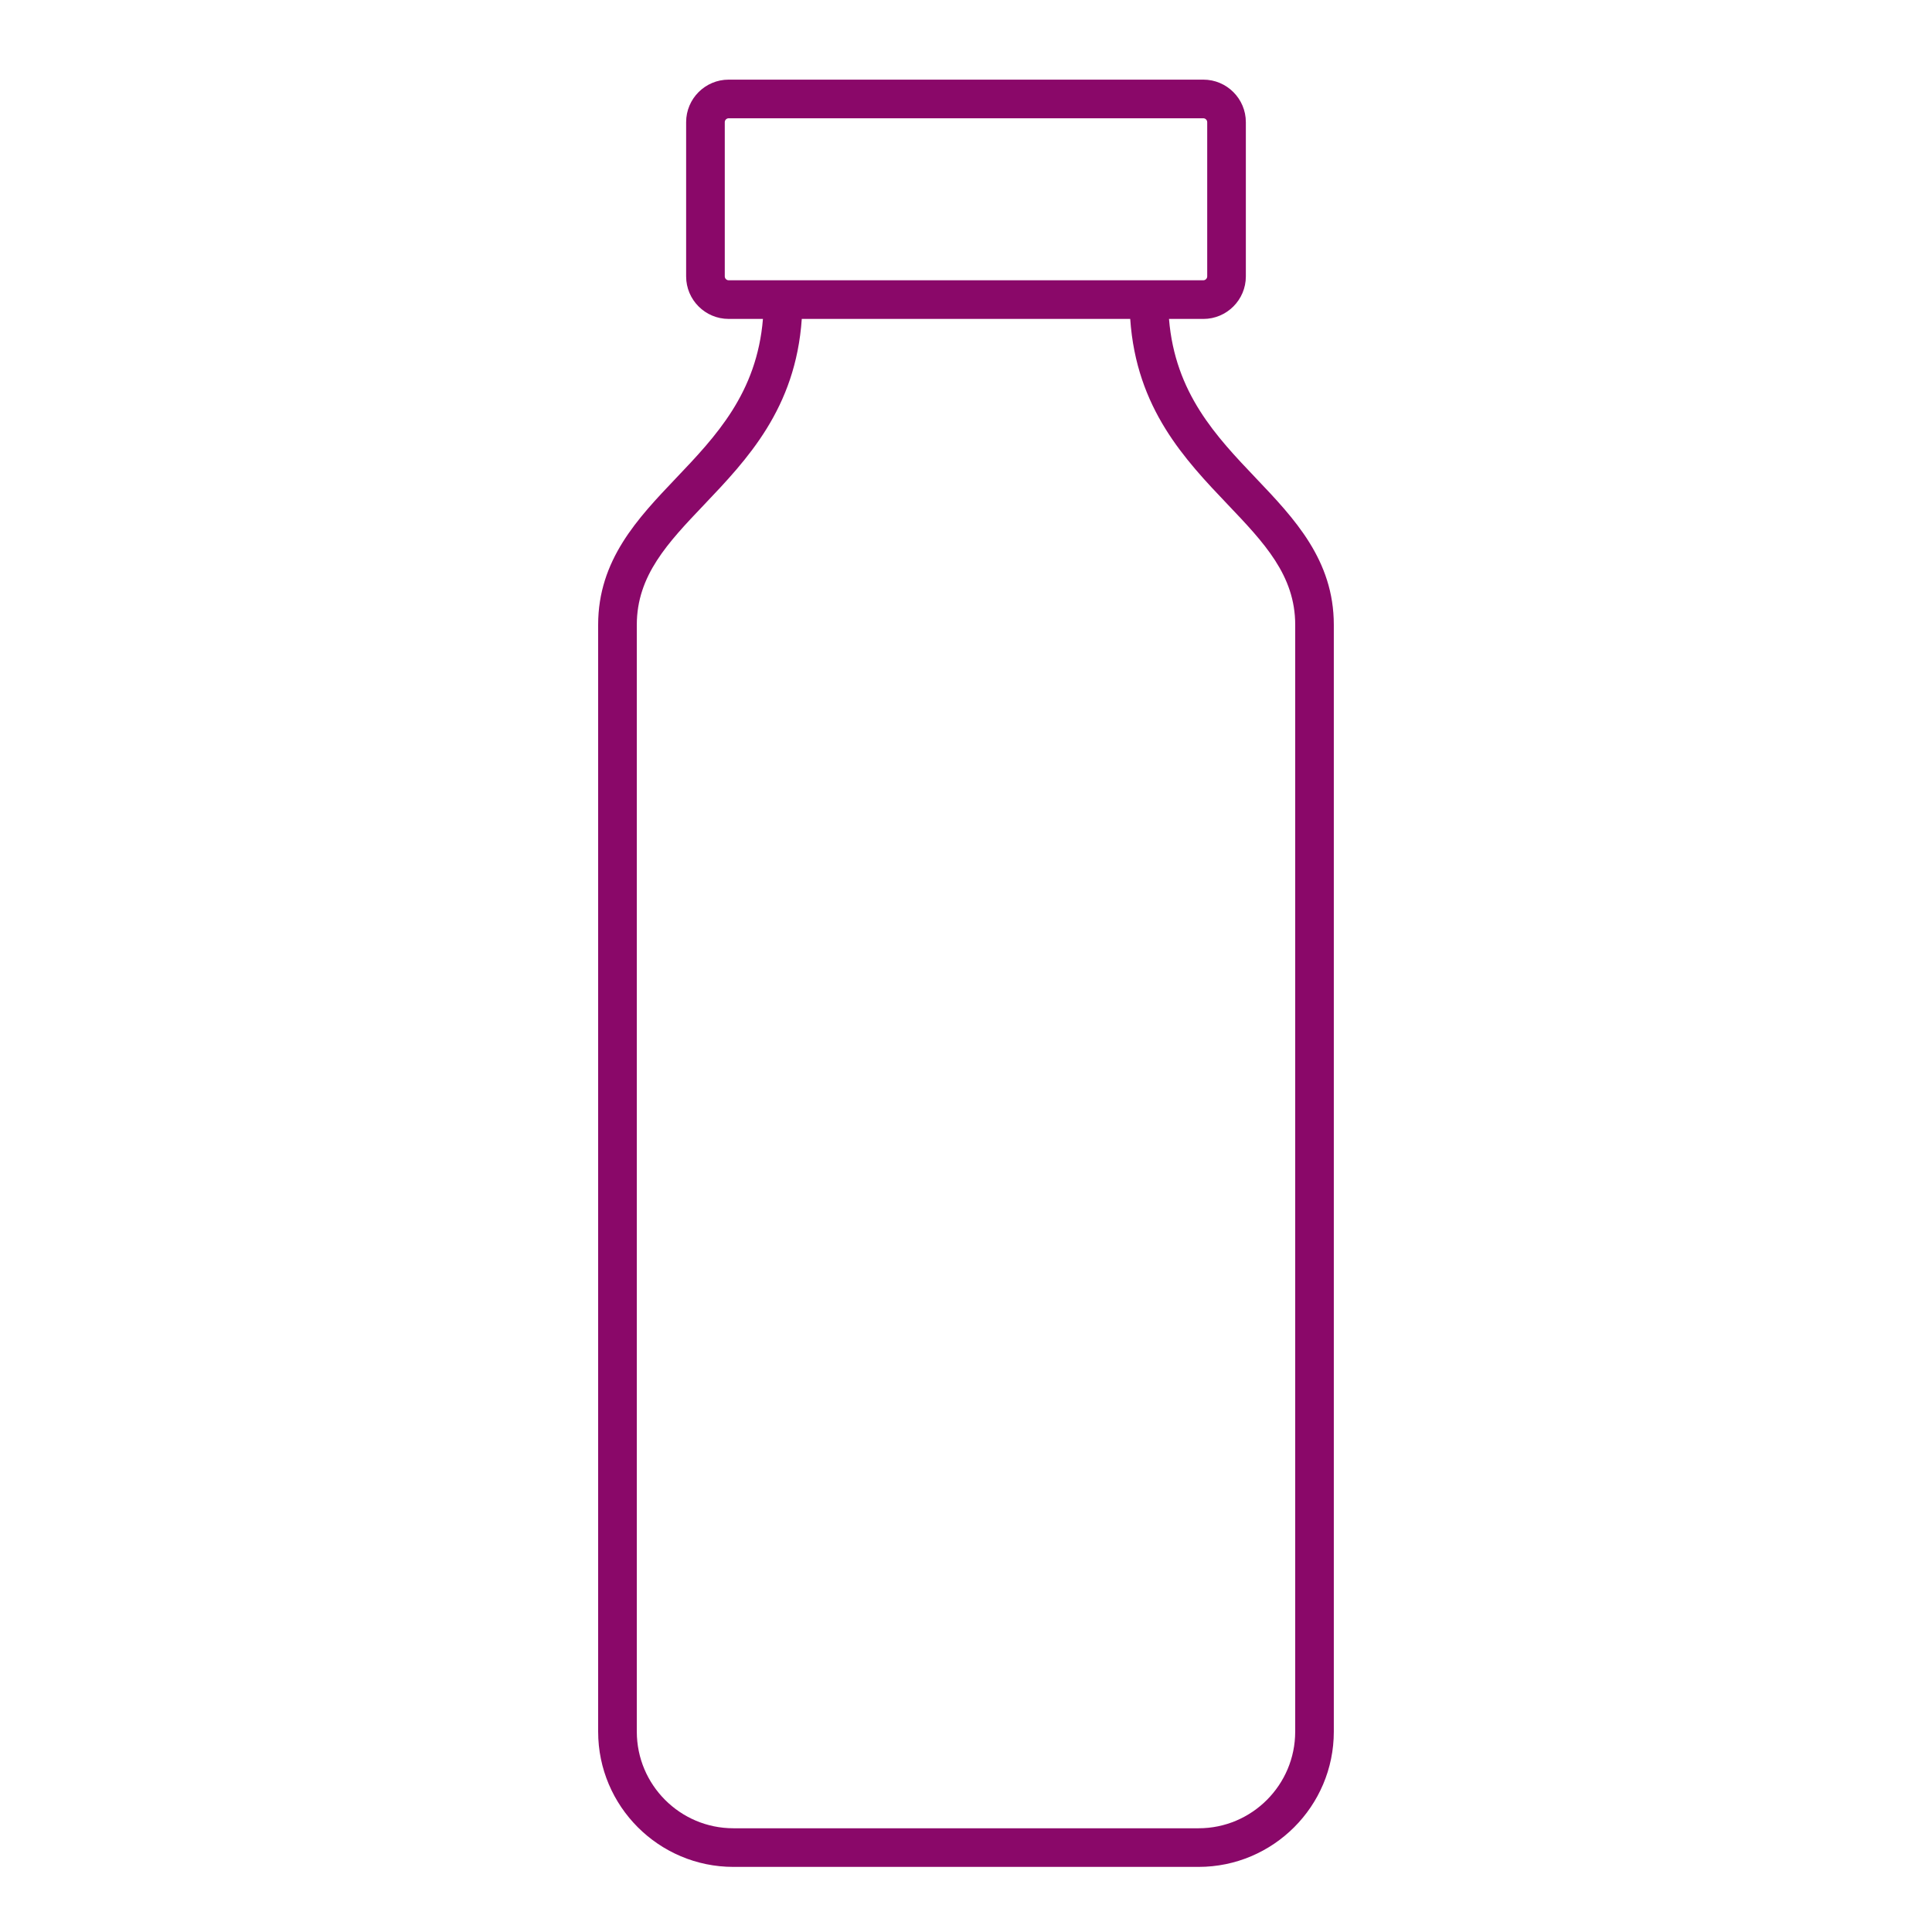 <?xml version="1.0" encoding="UTF-8"?>
<svg id="PET_Refill_Jars" data-name="PET Refill Jars" xmlns="http://www.w3.org/2000/svg" viewBox="0 0 1000 1000">
  <defs>
    <style>
      .cls-1 {
        fill: #8a0869;
      }
    </style>
  </defs>
  <path class="cls-1" d="M650.09,247.52c-20.61-21.65-41.85-43.99-45.02-82.44h17.78c12.13,0,22-9.87,22-22V63.22c0-12.13-9.87-22-22-22h-245.71c-12.13,0-22,9.87-22,22v79.85c0,12.13,9.87,22,22,22h17.76c-3.16,38.45-24.4,60.79-45.01,82.44-19.81,20.81-40.29,42.33-40.29,75.89v572.9c0,38.6,31.4,70,70,70h240.78c38.6,0,70-31.4,70-70V323.41c0-33.57-20.49-55.08-40.3-75.9ZM375.14,143.07V63.22c0-1.08.92-2,2-2h245.71c1.08,0,2,.92,2,2v79.85c0,1.08-.92,2-2,2h-245.71c-1.08,0-2-.92-2-2ZM670.39,896.31c0,27.57-22.43,50-50,50h-240.78c-27.57,0-50-22.43-50-50V323.41c0-25.57,16.12-42.5,34.78-62.11,22.32-23.45,47.43-49.83,50.61-96.23h170c3.18,46.41,28.29,72.78,50.62,96.23,18.67,19.61,34.78,36.54,34.78,62.1v572.9Z"/>
</svg>